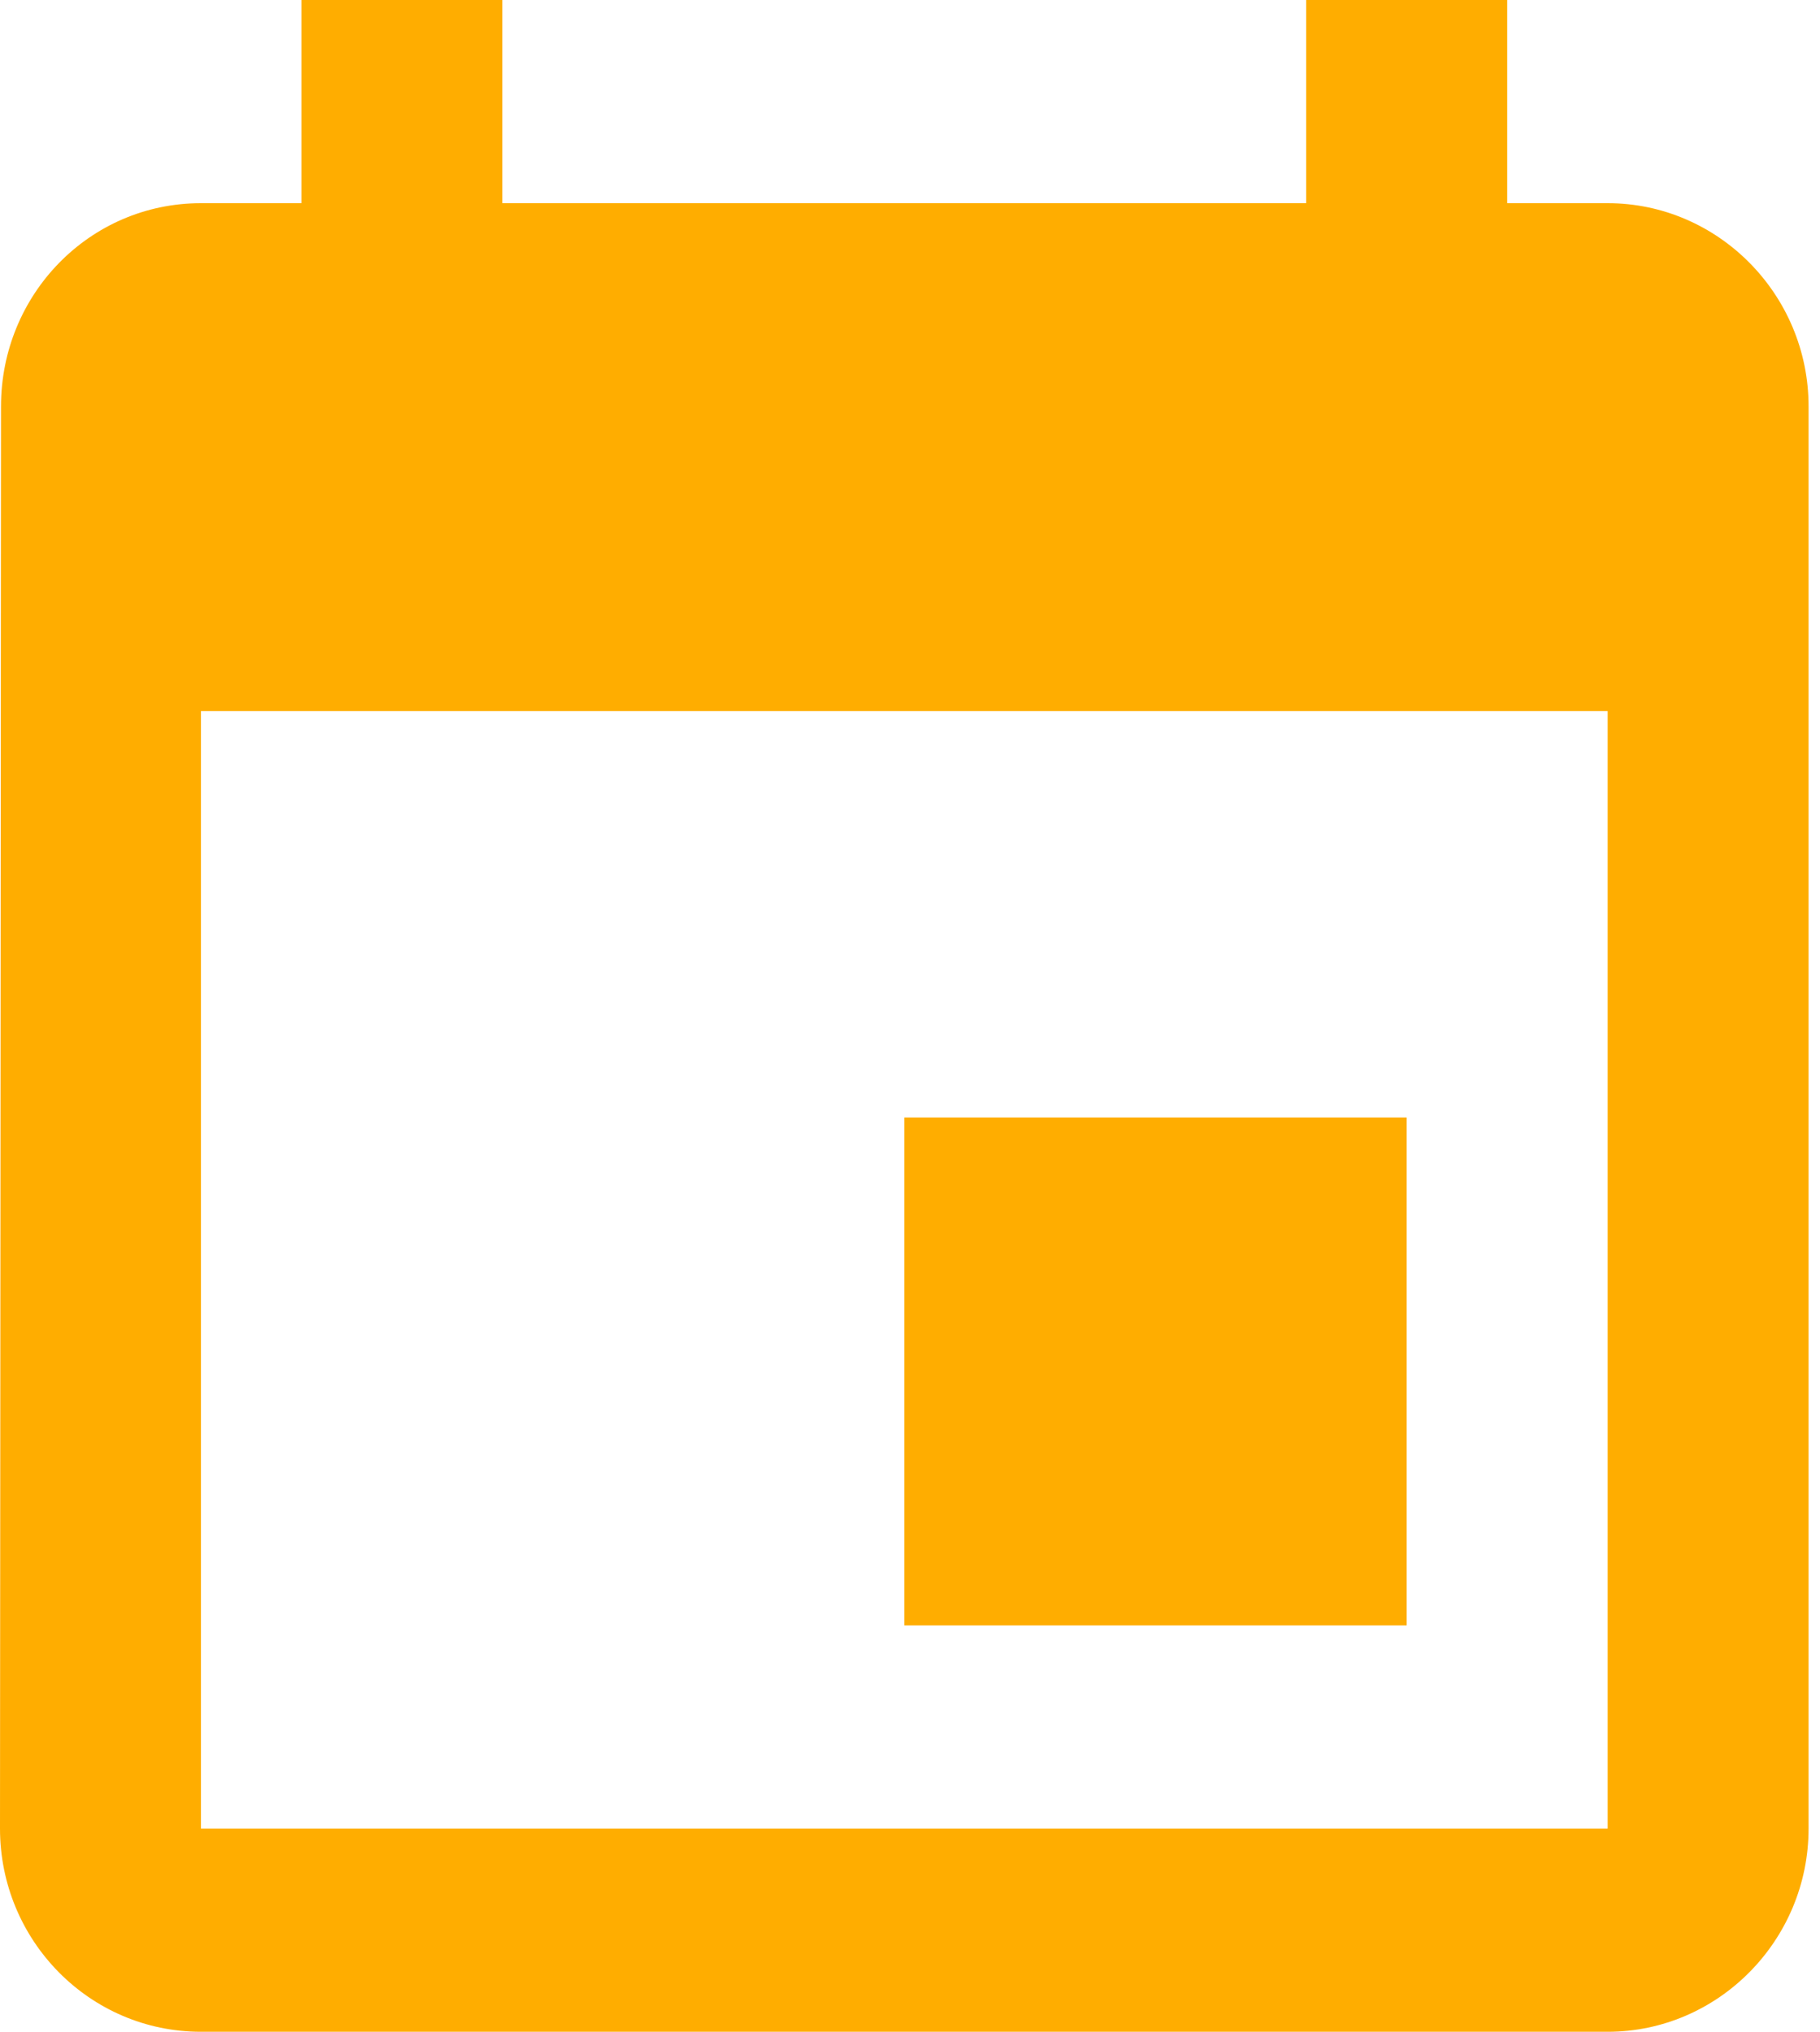 <svg width="43" height="48" viewBox="0 0 43 48" fill="none" xmlns="http://www.w3.org/2000/svg">
<path d="M33.235 26.4H21.365V38.4H33.235V26.4ZM30.861 0V4.8H11.87V0H7.122V4.8H4.748C2.113 4.8 0.024 6.96 0.024 9.6L0 43.2C0 45.84 2.113 48 4.748 48H37.983C40.594 48 42.73 45.84 42.73 43.2V9.6C42.73 6.96 40.594 4.8 37.983 4.8H35.609V0H30.861ZM37.983 43.2H4.748V16.8H37.983V43.2Z" fill="#FFAD00"/>
</svg>
